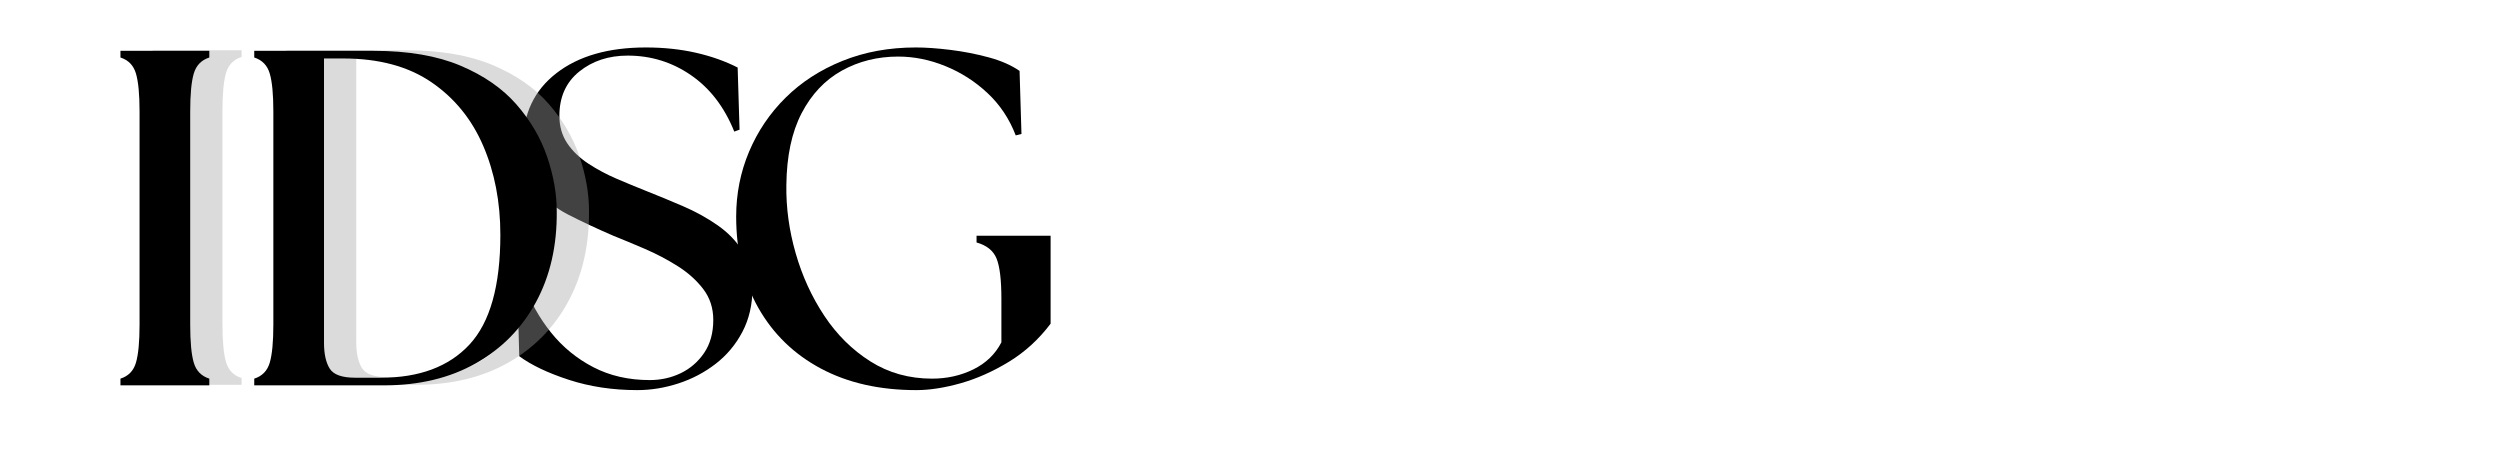 <svg xmlns="http://www.w3.org/2000/svg" xmlns:xlink="http://www.w3.org/1999/xlink" width="1344" zoomAndPan="magnify" viewBox="0 0 1008 192" height="256" preserveAspectRatio="xMidYMid meet" version="1.0"><defs><g/></defs><g fill="#000000" fill-opacity="1"><g transform="translate(201.843, 155.371)"><g><path d="M 55.109 1.922 C 45.211 1.922 36.023 0.539 27.547 -2.219 C 19.078 -4.977 12.398 -8.156 7.516 -11.75 L 6.75 -40.656 L 9.25 -41.047 C 11.945 -33.723 15.641 -27.141 20.328 -21.297 C 25.016 -15.453 30.695 -10.797 37.375 -7.328 C 44.062 -3.859 51.645 -2.125 60.125 -2.125 C 64.613 -2.125 68.785 -3.051 72.641 -4.906 C 76.492 -6.77 79.641 -9.5 82.078 -13.094 C 84.523 -16.695 85.75 -21.129 85.75 -26.391 C 85.75 -31.148 84.398 -35.297 81.703 -38.828 C 79.004 -42.359 75.566 -45.441 71.391 -48.078 C 67.211 -50.711 62.812 -53.023 58.188 -55.016 C 53.562 -57.004 49.32 -58.77 45.469 -60.312 C 38.914 -63.133 32.879 -65.957 27.359 -68.781 C 21.836 -71.613 17.406 -75.242 14.062 -79.672 C 10.727 -84.109 9.062 -90.051 9.062 -97.5 C 9.062 -109.445 13.523 -118.891 22.453 -125.828 C 31.379 -132.766 43.422 -136.234 58.578 -136.234 C 65.773 -136.234 72.488 -135.523 78.719 -134.109 C 84.945 -132.691 90.566 -130.703 95.578 -128.141 L 96.344 -103.094 L 94.219 -102.312 C 90.238 -112.207 84.426 -119.785 76.781 -125.047 C 69.145 -130.316 60.633 -132.953 51.25 -132.953 C 43.539 -132.953 37.02 -130.801 31.688 -126.5 C 26.363 -122.195 23.703 -116.254 23.703 -108.672 C 23.703 -104.43 24.758 -100.738 26.875 -97.594 C 29 -94.445 31.828 -91.719 35.359 -89.406 C 38.891 -87.094 42.676 -85.066 46.719 -83.328 C 50.77 -81.598 54.723 -79.961 58.578 -78.422 C 63.461 -76.492 68.441 -74.438 73.516 -72.25 C 78.586 -70.07 83.242 -67.504 87.484 -64.547 C 91.723 -61.598 95.125 -58.066 97.688 -53.953 C 100.258 -49.836 101.547 -44.891 101.547 -39.109 C 101.547 -32.555 100.195 -26.711 97.5 -21.578 C 94.801 -16.441 91.203 -12.141 86.703 -8.672 C 82.211 -5.203 77.203 -2.566 71.672 -0.766 C 66.148 1.023 60.629 1.922 55.109 1.922 Z M 55.109 1.922 "/></g></g></g><g fill="#000000" fill-opacity="1"><g transform="translate(286.418, 155.371)"><g><path d="M 83.047 1.922 C 68.273 1.922 55.461 -0.969 44.609 -6.75 C 33.754 -12.531 25.336 -20.688 19.359 -31.219 C 13.391 -41.75 10.406 -54.016 10.406 -68.016 C 10.406 -77.266 12.141 -86 15.609 -94.219 C 19.078 -102.445 23.988 -109.707 30.344 -116 C 36.707 -122.289 44.352 -127.234 53.281 -130.828 C 62.207 -134.43 72.066 -136.234 82.859 -136.234 C 86.836 -136.234 91.457 -135.91 96.719 -135.266 C 101.988 -134.617 107.129 -133.617 112.141 -132.266 C 117.148 -130.922 121.328 -129.094 124.672 -126.781 L 125.438 -101.359 L 123.125 -100.781 C 120.562 -107.457 116.773 -113.141 111.766 -117.828 C 106.754 -122.516 101.098 -126.141 94.797 -128.703 C 88.504 -131.273 82.145 -132.562 75.719 -132.562 C 67.375 -132.562 59.797 -130.664 52.984 -126.875 C 46.18 -123.094 40.785 -117.379 36.797 -109.734 C 32.816 -102.086 30.766 -92.422 30.641 -80.734 C 30.504 -71.617 31.754 -62.469 34.391 -53.281 C 37.023 -44.094 40.879 -35.676 45.953 -28.031 C 51.023 -20.395 57.223 -14.266 64.547 -9.641 C 71.867 -5.016 80.156 -2.703 89.406 -2.703 C 95.445 -2.703 101.004 -3.953 106.078 -6.453 C 111.148 -8.961 114.906 -12.594 117.344 -17.344 L 117.344 -34.875 C 117.344 -42.457 116.703 -47.852 115.422 -51.062 C 114.141 -54.27 111.441 -56.453 107.328 -57.609 L 107.328 -60.312 L 137.188 -60.312 L 137.188 -24.859 C 132.438 -18.566 126.848 -13.457 120.422 -9.531 C 114.004 -5.613 107.52 -2.723 100.969 -0.859 C 94.414 0.992 88.441 1.922 83.047 1.922 Z M 83.047 1.922 "/></g></g></g><g fill="#a6a6a6" fill-opacity="0.4"><g transform="translate(52.509, 155.144)"><g><path d="M 9.062 0 L 9.062 -2.703 C 12.27 -3.723 14.352 -5.867 15.312 -9.141 C 16.281 -12.422 16.766 -17.531 16.766 -24.469 L 16.766 -110.406 C 16.766 -117.344 16.281 -122.445 15.312 -125.719 C 14.352 -129 12.27 -131.156 9.062 -132.188 L 9.062 -134.875 L 44.891 -134.875 L 44.891 -132.188 C 41.68 -131.156 39.594 -129 38.625 -125.719 C 37.664 -122.445 37.188 -117.344 37.188 -110.406 L 37.188 -24.469 C 37.188 -17.531 37.664 -12.422 38.625 -9.141 C 39.594 -5.867 41.68 -3.723 44.891 -2.703 L 44.891 0 Z M 9.062 0 "/></g></g></g><g fill="#a6a6a6" fill-opacity="0.4"><g transform="translate(106.455, 155.144)"><g><path d="M 9.062 0 L 9.062 -2.703 C 12.27 -3.723 14.352 -5.867 15.312 -9.141 C 16.281 -12.422 16.766 -17.531 16.766 -24.469 L 16.766 -110.406 C 16.766 -117.344 16.281 -122.445 15.312 -125.719 C 14.352 -129 12.27 -131.156 9.062 -132.188 L 9.062 -134.875 L 57.234 -134.875 C 71.098 -134.875 82.75 -132.883 92.188 -128.906 C 101.633 -124.926 109.18 -119.691 114.828 -113.203 C 120.484 -106.711 124.598 -99.676 127.172 -92.094 C 129.742 -84.52 131.031 -77.203 131.031 -70.141 C 131.156 -56.266 128.359 -44.062 122.641 -33.531 C 116.93 -23 108.836 -14.773 98.359 -8.859 C 87.891 -2.953 75.594 0 61.469 0 Z M 37.188 -17.156 C 37.188 -12.656 37.957 -9.18 39.5 -6.734 C 41.039 -4.297 44.445 -3.078 49.719 -3.078 L 60.125 -3.078 C 75.664 -3.078 87.578 -7.539 95.859 -16.469 C 104.148 -25.395 108.297 -40.141 108.297 -60.703 C 108.297 -73.93 105.984 -85.906 101.359 -96.625 C 96.734 -107.352 89.766 -115.895 80.453 -122.25 C 71.141 -128.613 59.285 -131.797 44.891 -131.797 L 37.188 -131.797 Z M 37.188 -17.156 "/></g></g></g><g fill="#000000" fill-opacity="1"><g transform="translate(39.504, 155.371)"><g><path d="M 9.062 0 L 9.062 -2.703 C 12.27 -3.723 14.352 -5.867 15.312 -9.141 C 16.281 -12.422 16.766 -17.531 16.766 -24.469 L 16.766 -110.406 C 16.766 -117.344 16.281 -122.445 15.312 -125.719 C 14.352 -129 12.27 -131.156 9.062 -132.188 L 9.062 -134.875 L 44.891 -134.875 L 44.891 -132.188 C 41.68 -131.156 39.594 -129 38.625 -125.719 C 37.664 -122.445 37.188 -117.344 37.188 -110.406 L 37.188 -24.469 C 37.188 -17.531 37.664 -12.422 38.625 -9.141 C 39.594 -5.867 41.68 -3.723 44.891 -2.703 L 44.891 0 Z M 9.062 0 "/></g></g></g><g fill="#000000" fill-opacity="1"><g transform="translate(93.45, 155.371)"><g><path d="M 9.062 0 L 9.062 -2.703 C 12.27 -3.723 14.352 -5.867 15.312 -9.141 C 16.281 -12.422 16.766 -17.531 16.766 -24.469 L 16.766 -110.406 C 16.766 -117.344 16.281 -122.445 15.312 -125.719 C 14.352 -129 12.27 -131.156 9.062 -132.188 L 9.062 -134.875 L 57.234 -134.875 C 71.098 -134.875 82.75 -132.883 92.188 -128.906 C 101.633 -124.926 109.18 -119.691 114.828 -113.203 C 120.484 -106.711 124.598 -99.676 127.172 -92.094 C 129.742 -84.52 131.031 -77.203 131.031 -70.141 C 131.156 -56.266 128.359 -44.062 122.641 -33.531 C 116.93 -23 108.836 -14.773 98.359 -8.859 C 87.891 -2.953 75.594 0 61.469 0 Z M 37.188 -17.156 C 37.188 -12.656 37.957 -9.18 39.5 -6.734 C 41.039 -4.297 44.445 -3.078 49.719 -3.078 L 60.125 -3.078 C 75.664 -3.078 87.578 -7.539 95.859 -16.469 C 104.148 -25.395 108.297 -40.141 108.297 -60.703 C 108.297 -73.93 105.984 -85.906 101.359 -96.625 C 96.734 -107.352 89.766 -115.895 80.453 -122.25 C 71.141 -128.613 59.285 -131.797 44.891 -131.797 L 37.188 -131.797 Z M 37.188 -17.156 "/></g></g></g></svg>
